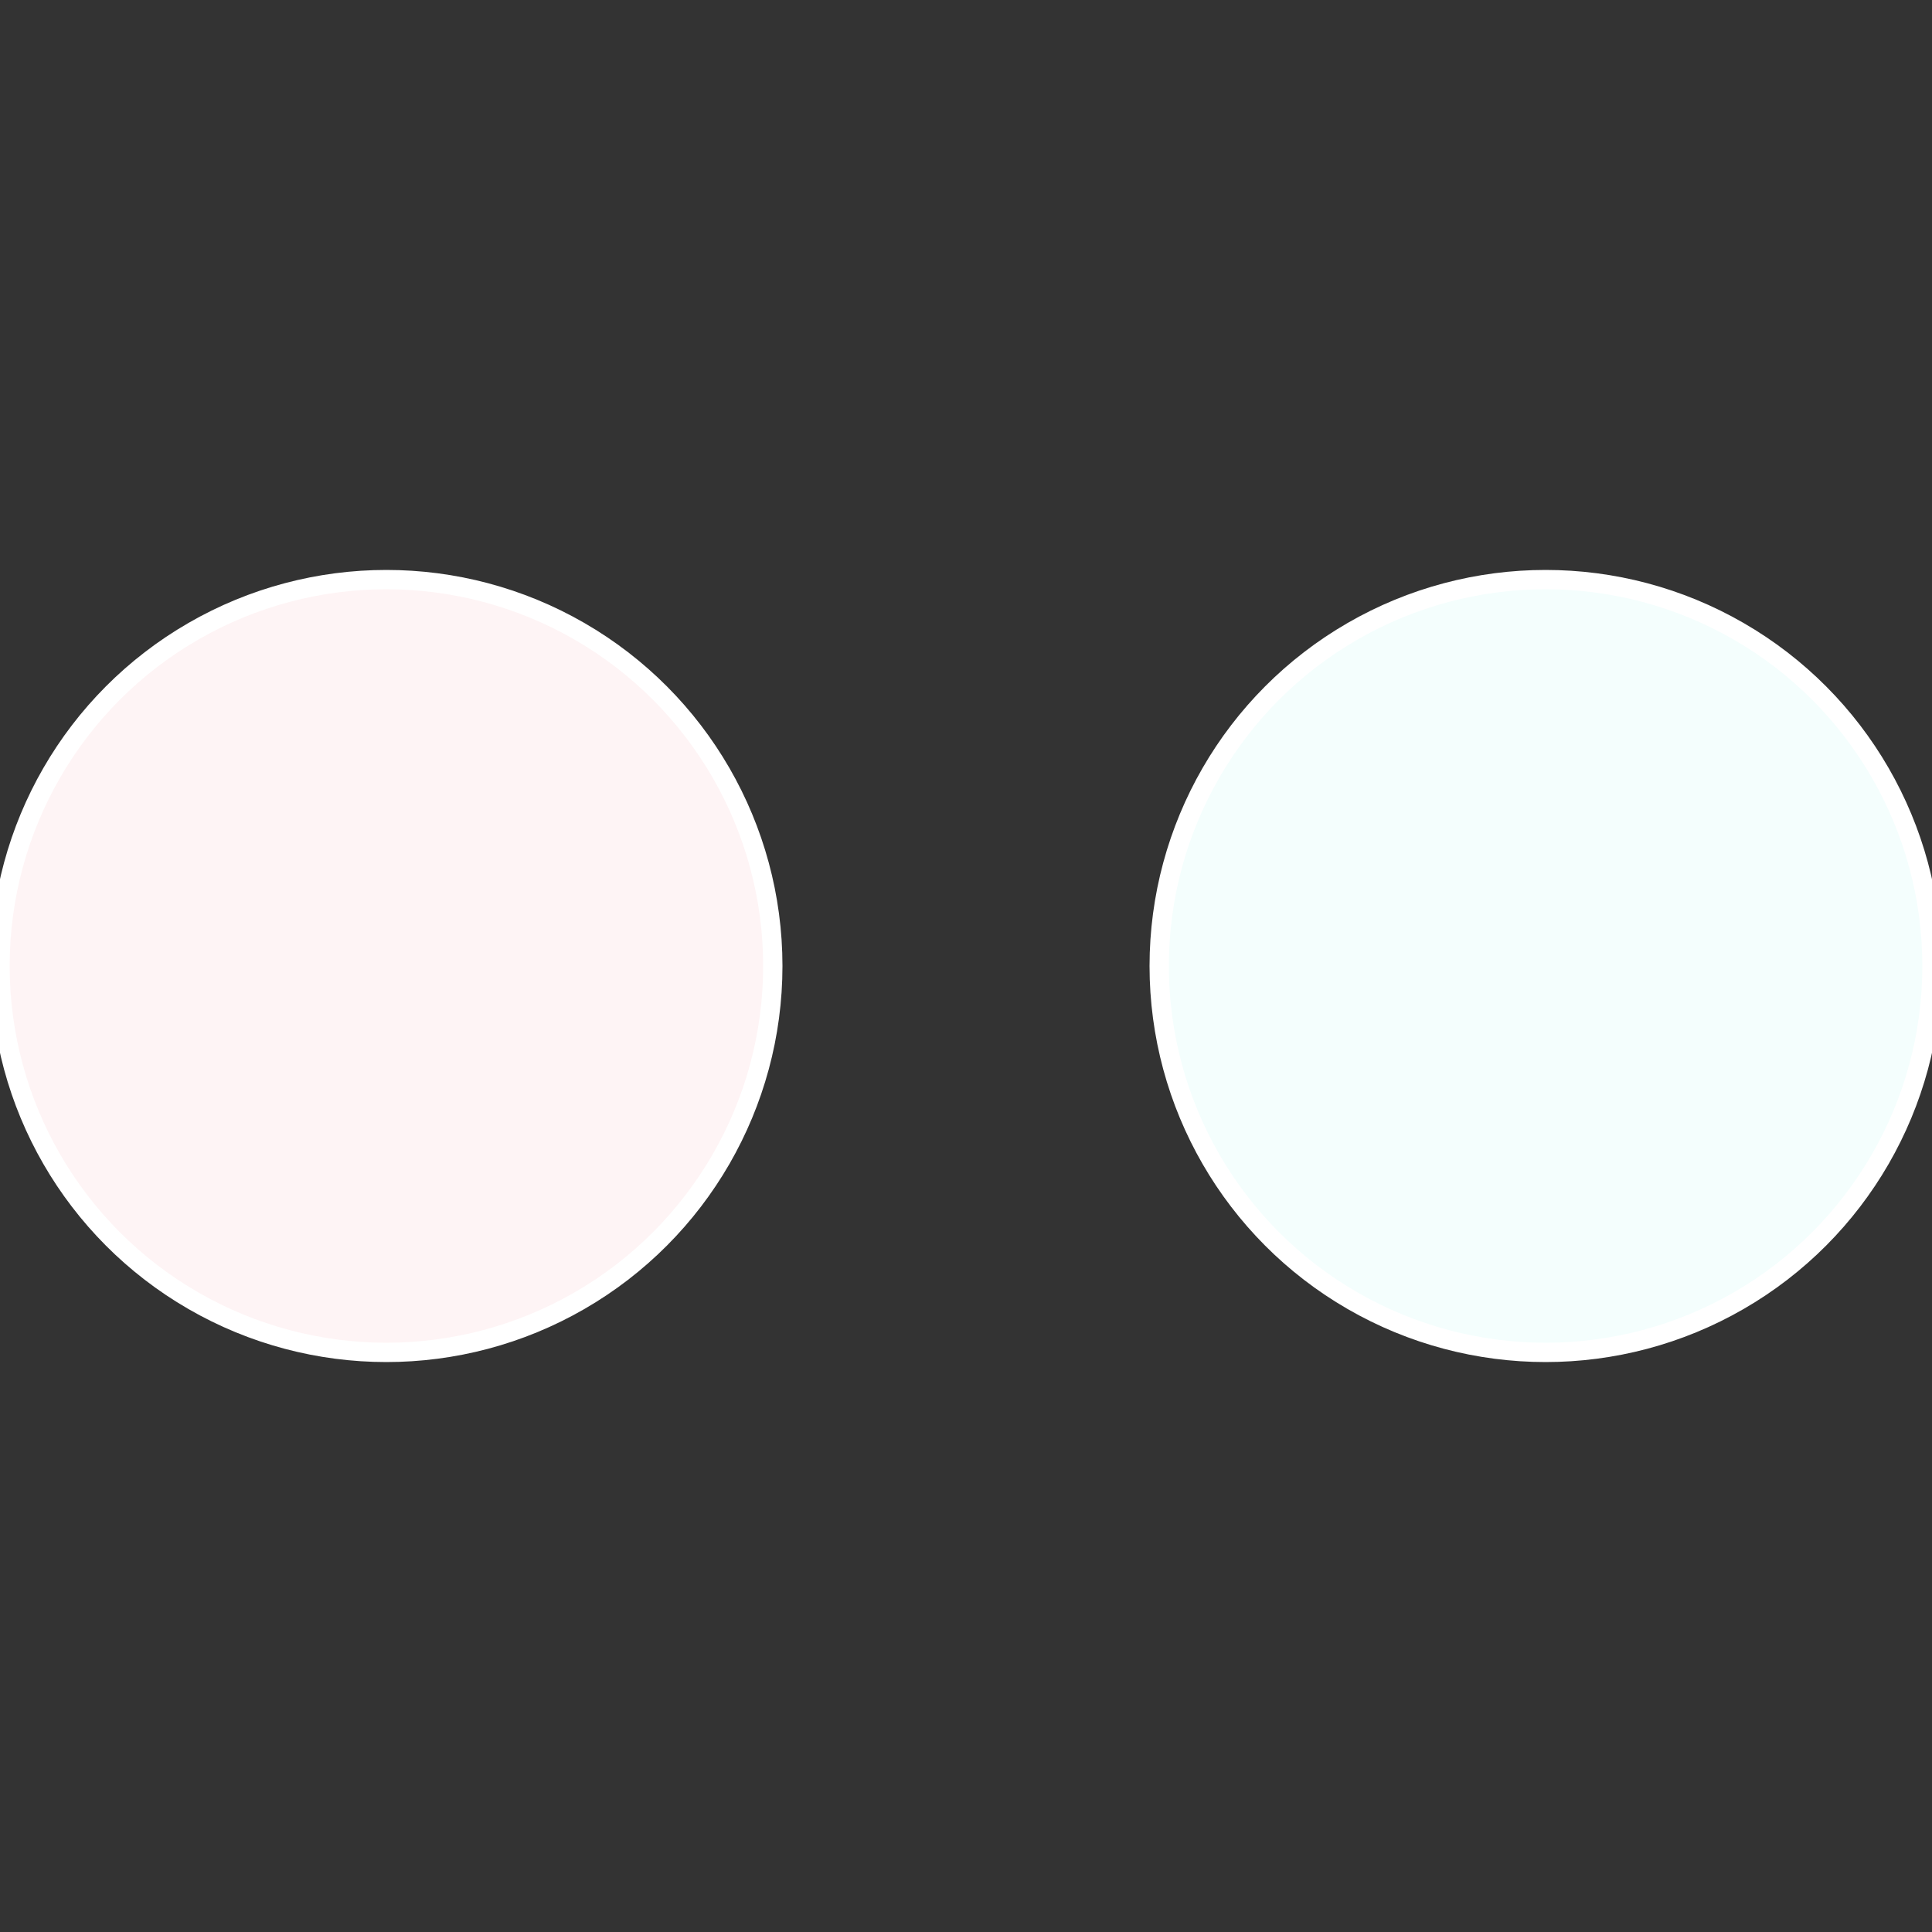 <?xml version="1.0" standalone="no"?>
<svg width="500" height="500" viewBox="-1 -1 2 2" xmlns="http://www.w3.org/2000/svg">
 
                <rect x="-1" y="-1" width="2" height="2" fill="#333333" stroke="none"/>
 
                <circle cx="0.6" cy="0" r="0.4" fill="#f4fefd" stroke="#fff" stroke-width="1%" />
             
                <circle cx="-0.6" cy="7.3478807948841E-17" r="0.4" fill="#fef4f5" stroke="#fff" stroke-width="1%" />
            </svg>
